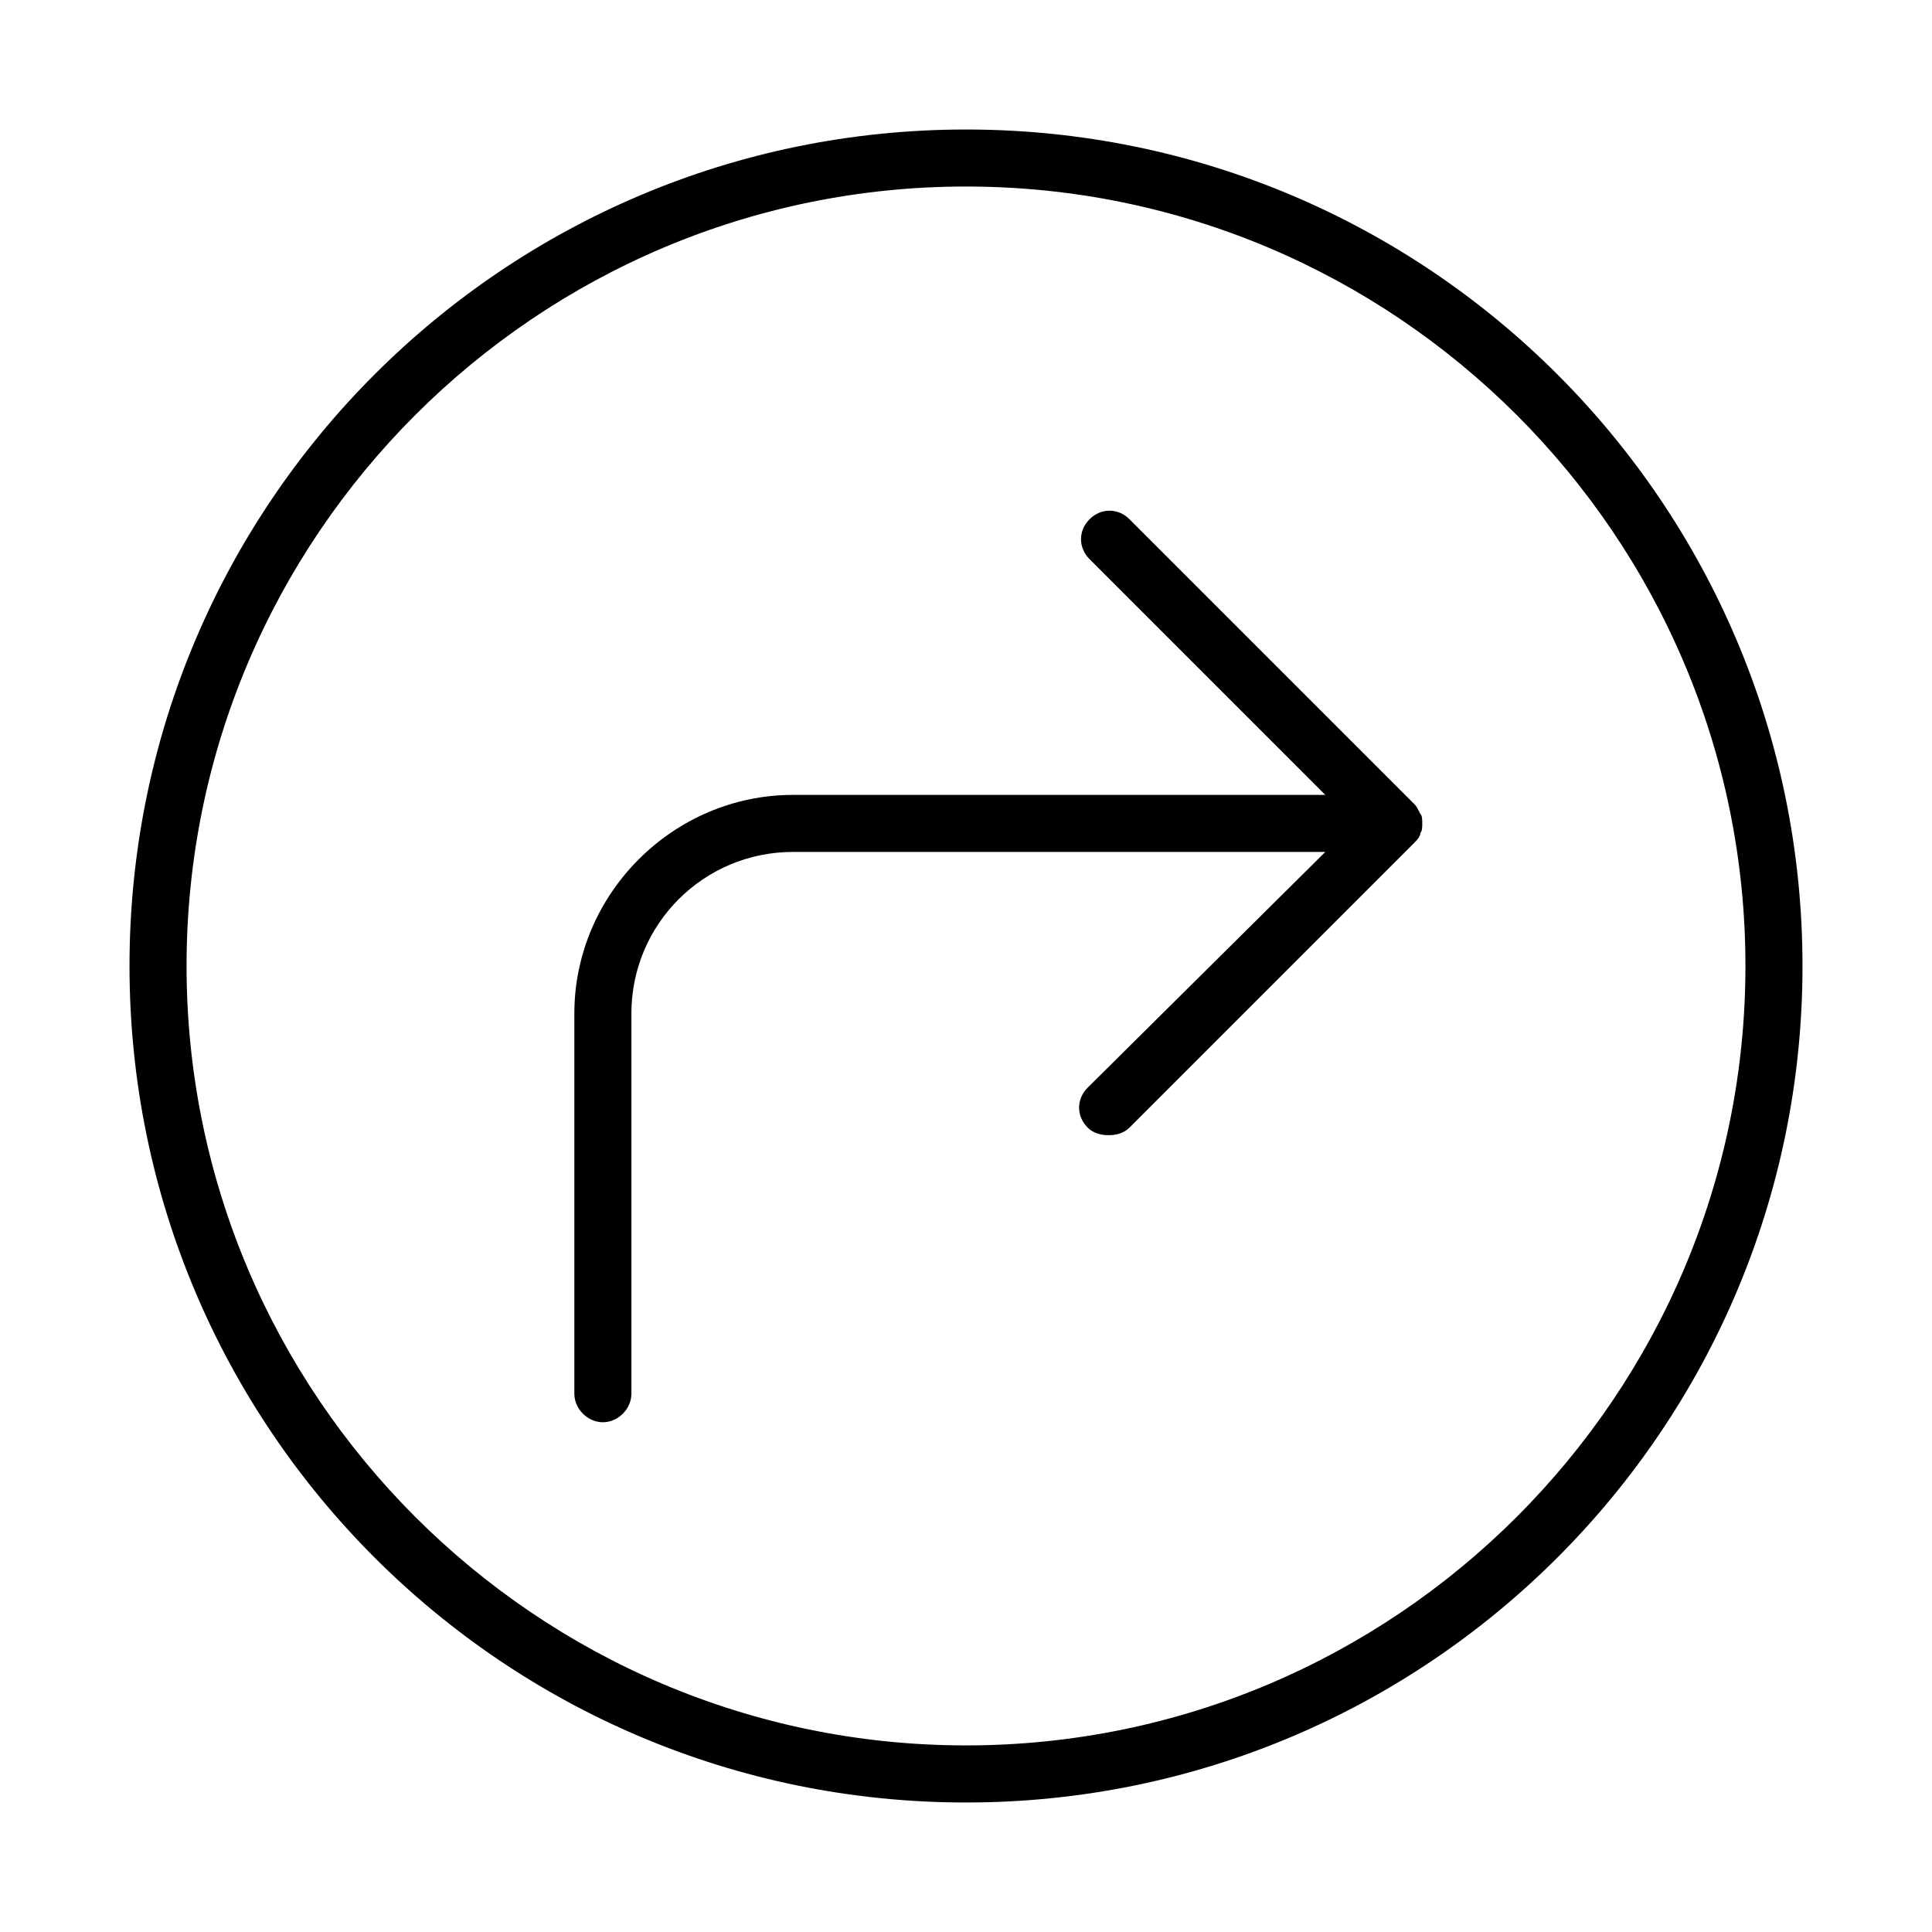 <?xml version="1.0" encoding="UTF-8"?>
<!-- Uploaded to: SVG Repo, www.svgrepo.com, Generator: SVG Repo Mixer Tools -->
<svg fill="#000000" width="800px" height="800px" version="1.1" viewBox="144 144 512 512" xmlns="http://www.w3.org/2000/svg">
 <g>
  <path d="m400 178.32c-122.43 0-221.68 99.25-221.68 221.68s99.25 221.68 221.68 221.68 221.68-99.25 221.68-221.68-99.25-221.68-221.68-221.68zm0 428.23c-113.86 0-206.56-92.699-206.56-206.56 0-113.86 92.699-206.56 206.56-206.56 113.86 0 206.56 92.699 206.56 206.56-0.004 113.86-92.703 206.56-206.56 206.56z"/>
  <path d="m520.91 362.21c0-1.008 0-2.016-0.504-2.519-0.504-1.008-1.008-2.016-1.512-2.519l-75.57-75.57c-3.023-3.023-7.559-3.023-10.578 0-3.023 3.023-3.023 7.559 0 10.578l62.469 62.477h-141.07c-31.738 0-57.938 26.199-57.938 57.938v100.76c0 4.031 3.527 7.559 7.559 7.559s7.559-3.527 7.559-7.559v-100.76c0-23.68 19.145-42.824 42.824-42.824h141.07l-62.98 62.473c-3.023 3.023-3.023 7.559 0 10.578 1.512 1.512 3.527 2.016 5.543 2.016s4.031-0.504 5.543-2.016l75.57-75.57c0.504-0.504 1.512-1.512 1.512-2.519 0.504-0.504 0.504-1.512 0.504-2.519z"/>
 </g>
</svg>